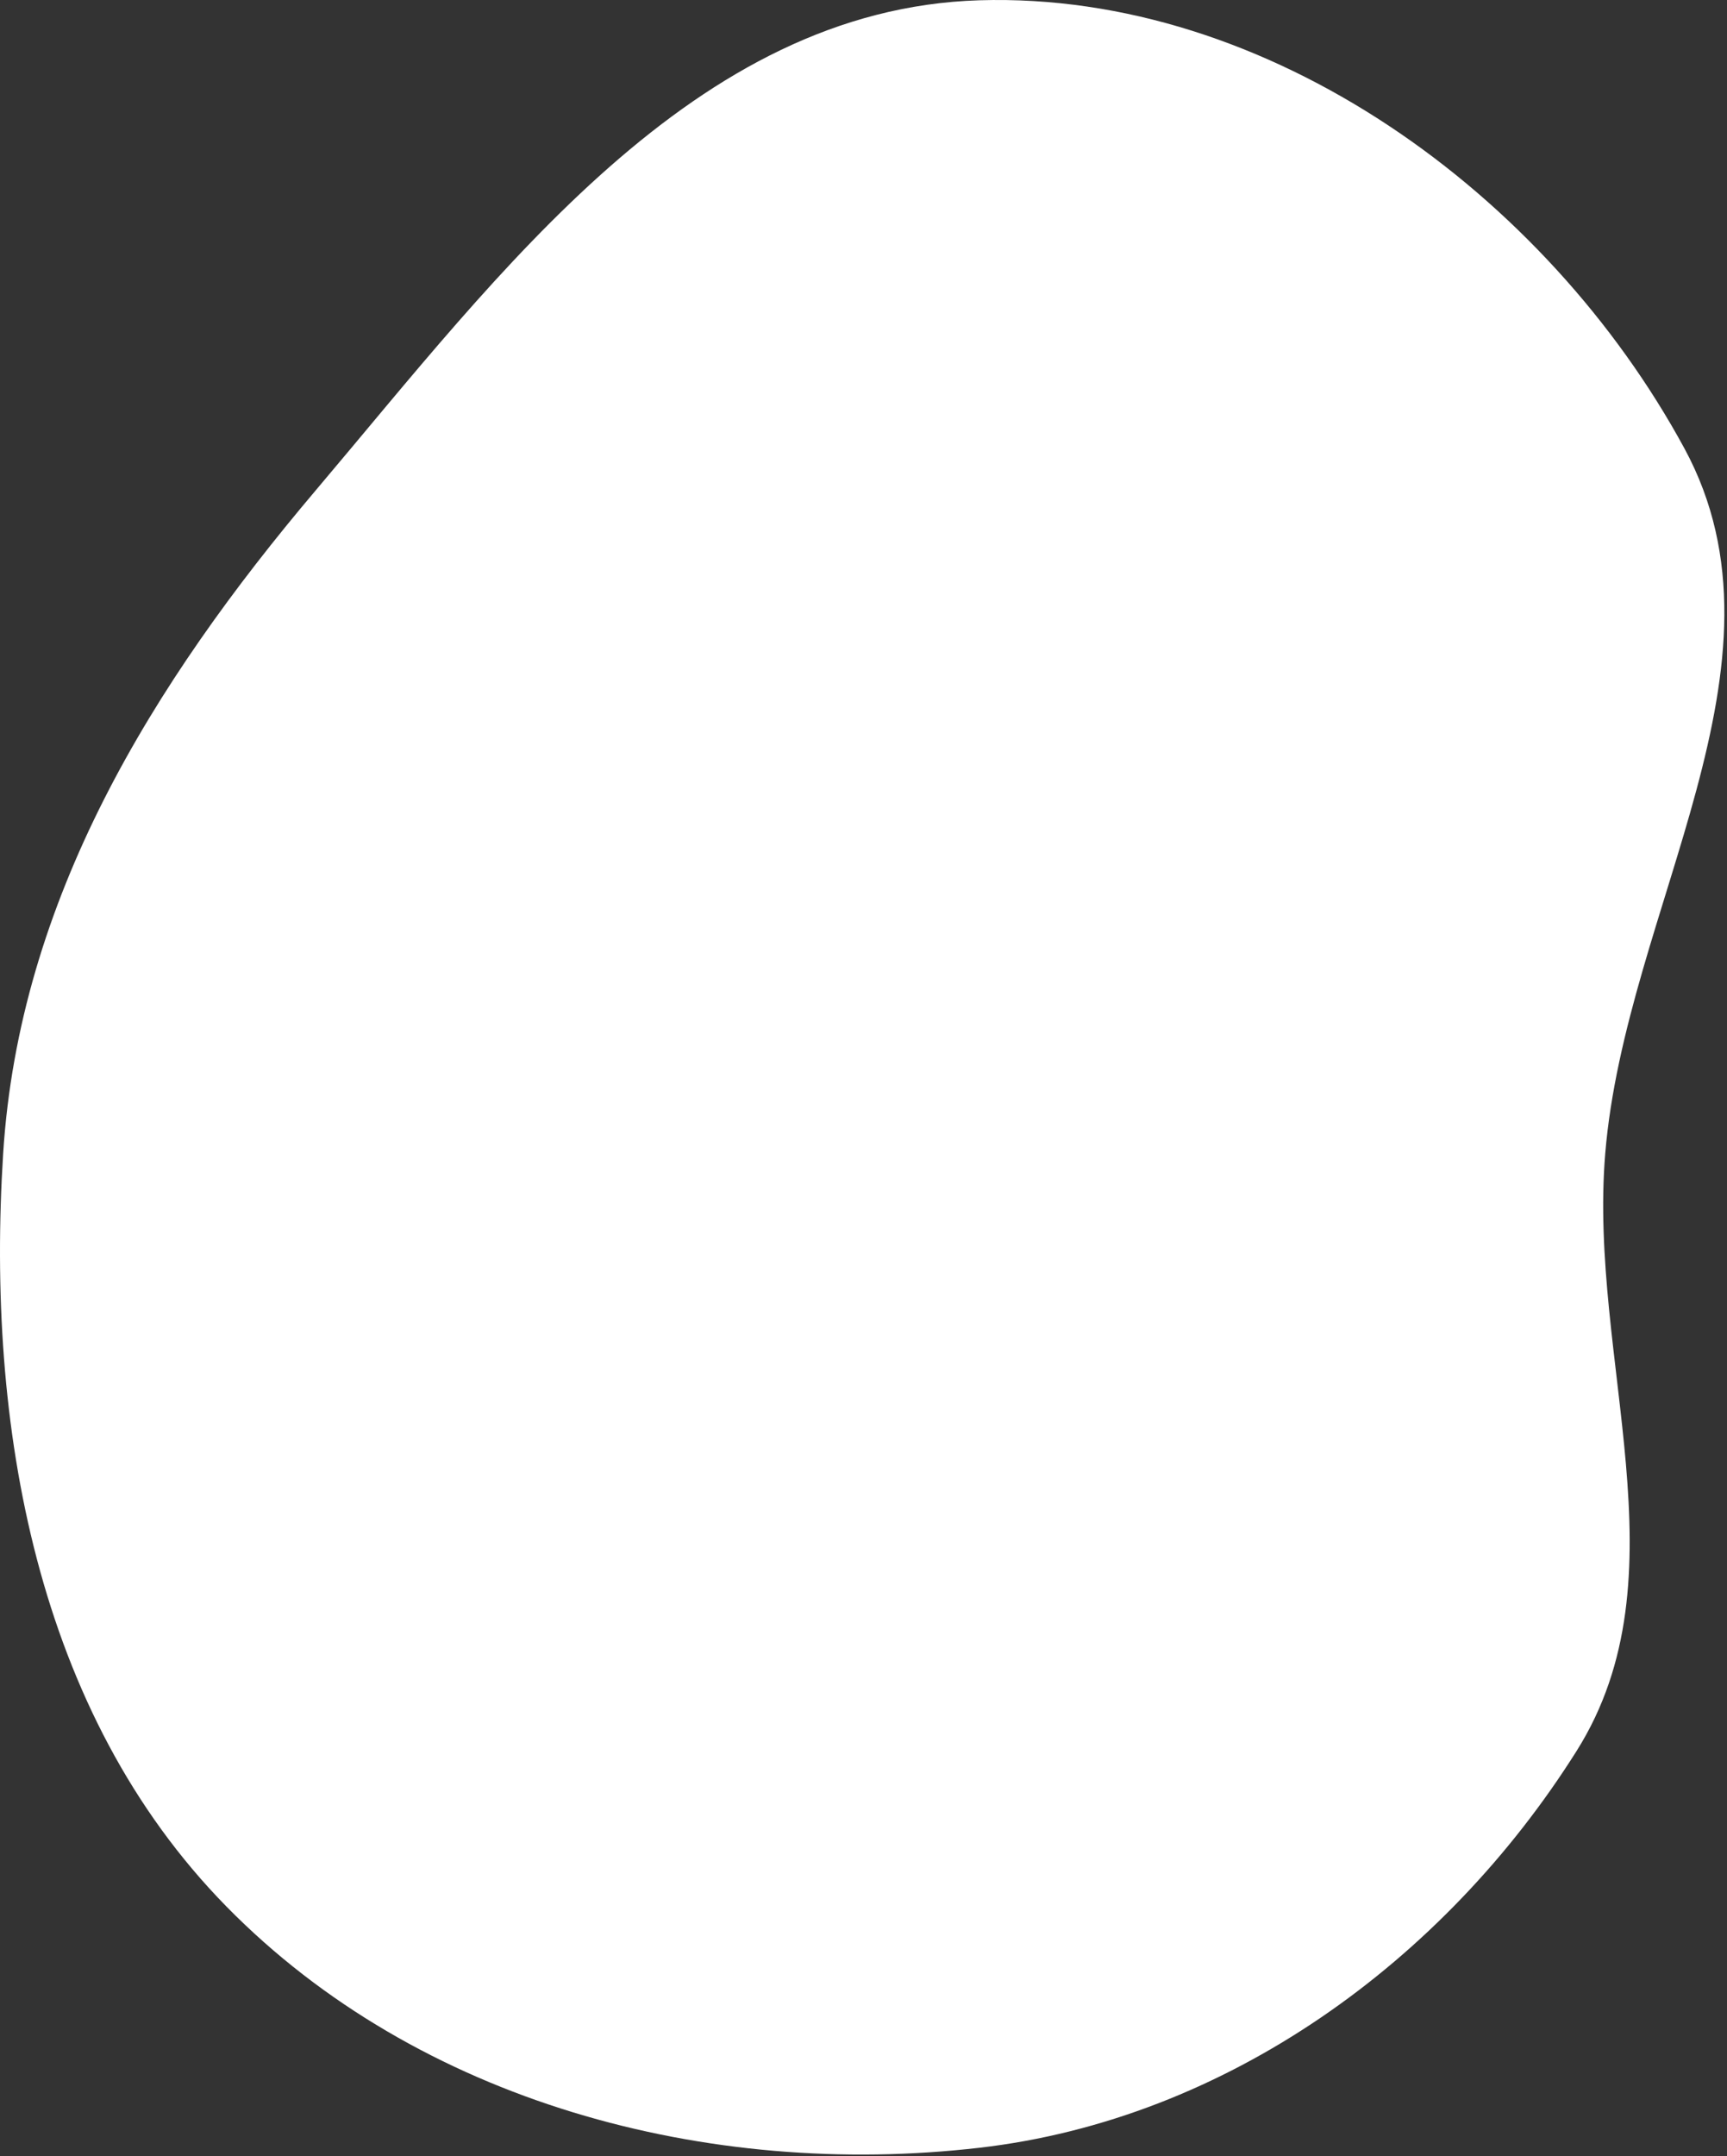 <?xml version="1.0" encoding="UTF-8"?> <svg xmlns="http://www.w3.org/2000/svg" width="540" height="674" viewBox="0 0 540 674" fill="none"><rect x="0" y="0" width="540" height="674" fill="#333333" stroke="none"/><path fill-rule="evenodd" clip-rule="evenodd" d="M306.232 0.087C396.691 -2.666 483.495 60.603 526.671 140.14C563.343 207.695 508.264 283.974 501.924 360.579C496.581 425.142 527.492 492.498 492.972 547.318C451.578 613.053 383.404 662.454 306.232 671.349C221.146 681.157 130.854 657.079 70.836 595.975C11.214 535.273 -4.379 445.495 0.986 360.579C5.997 281.269 47.461 213.808 98.814 153.16C156.539 84.988 216.945 2.804 306.232 0.087Z" fill="white"></path></svg> 